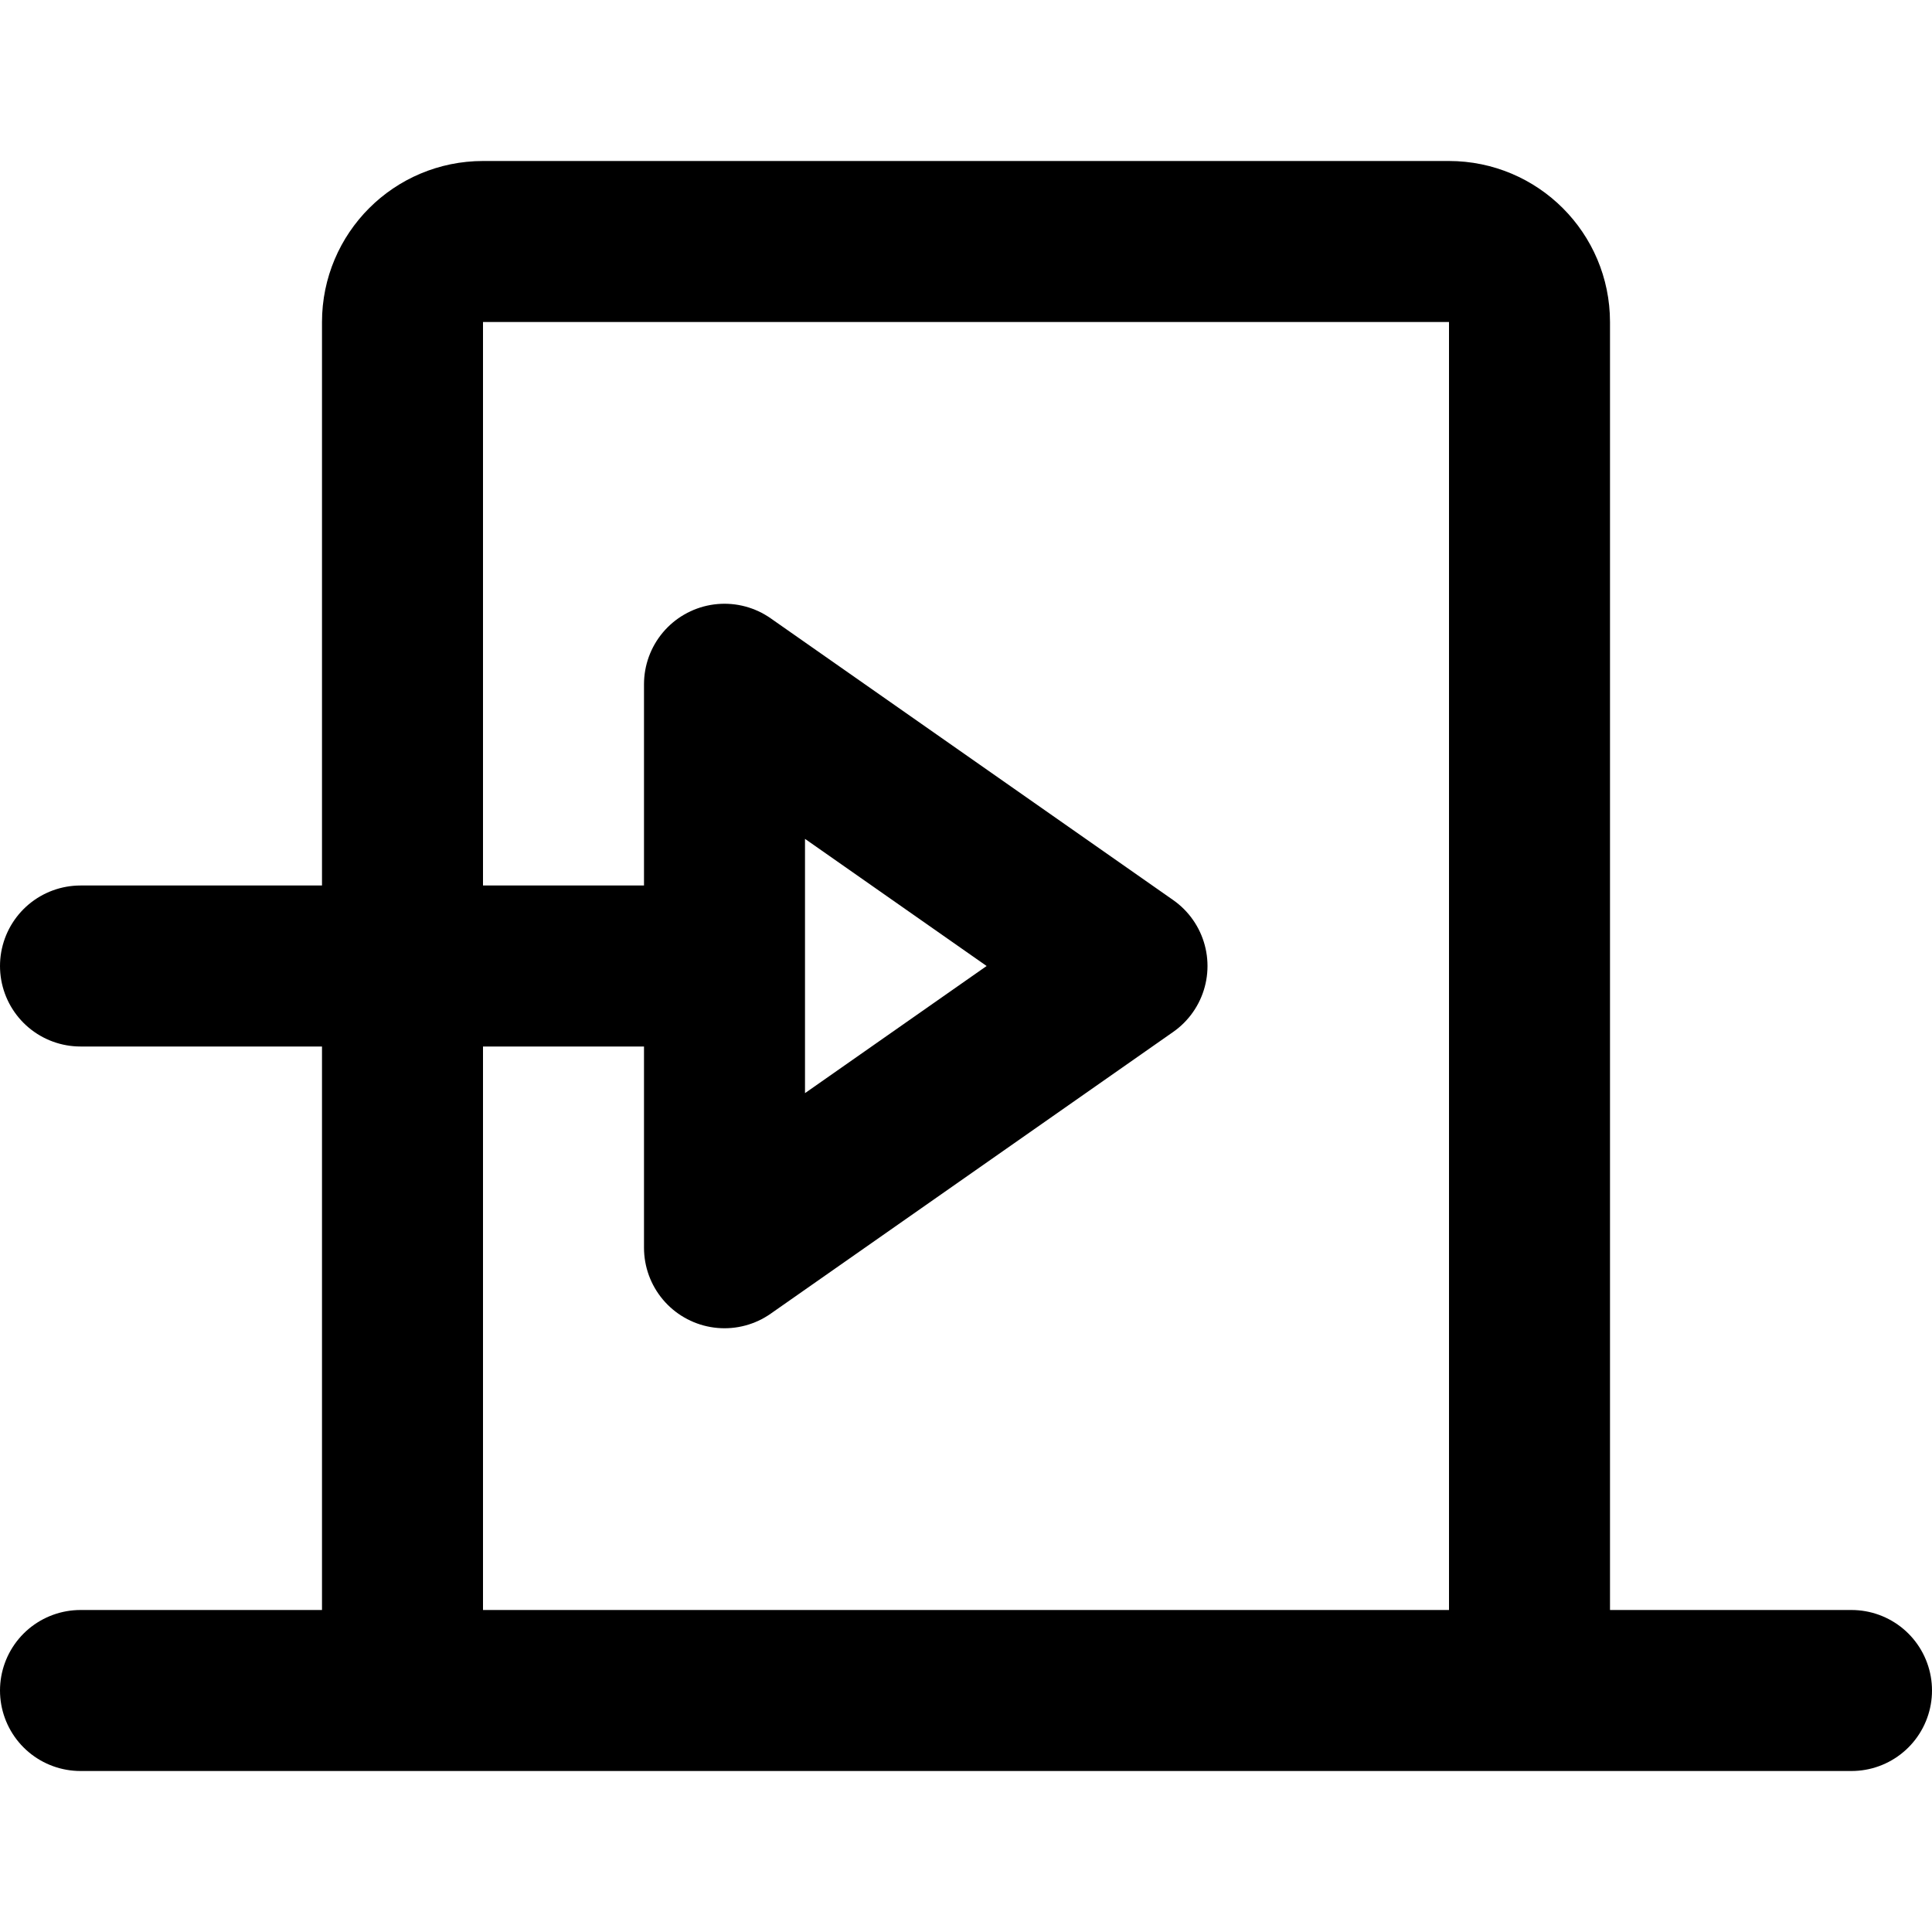 <svg width="24" height="24" viewBox="0 0 24 24" fill="none" xmlns="http://www.w3.org/2000/svg">
<path d="M1 21L5 21M23 21H19M5 21V4C5 3.448 5.448 3 6 3L18 3C18.552 3 19 3.448 19 4V21M5 21L19 21M1 12H9M9 12V8.5L14 12L9 15.5V12Z" stroke="black" stroke-width="2" stroke-linecap="round" stroke-linejoin="round"/>
</svg>
